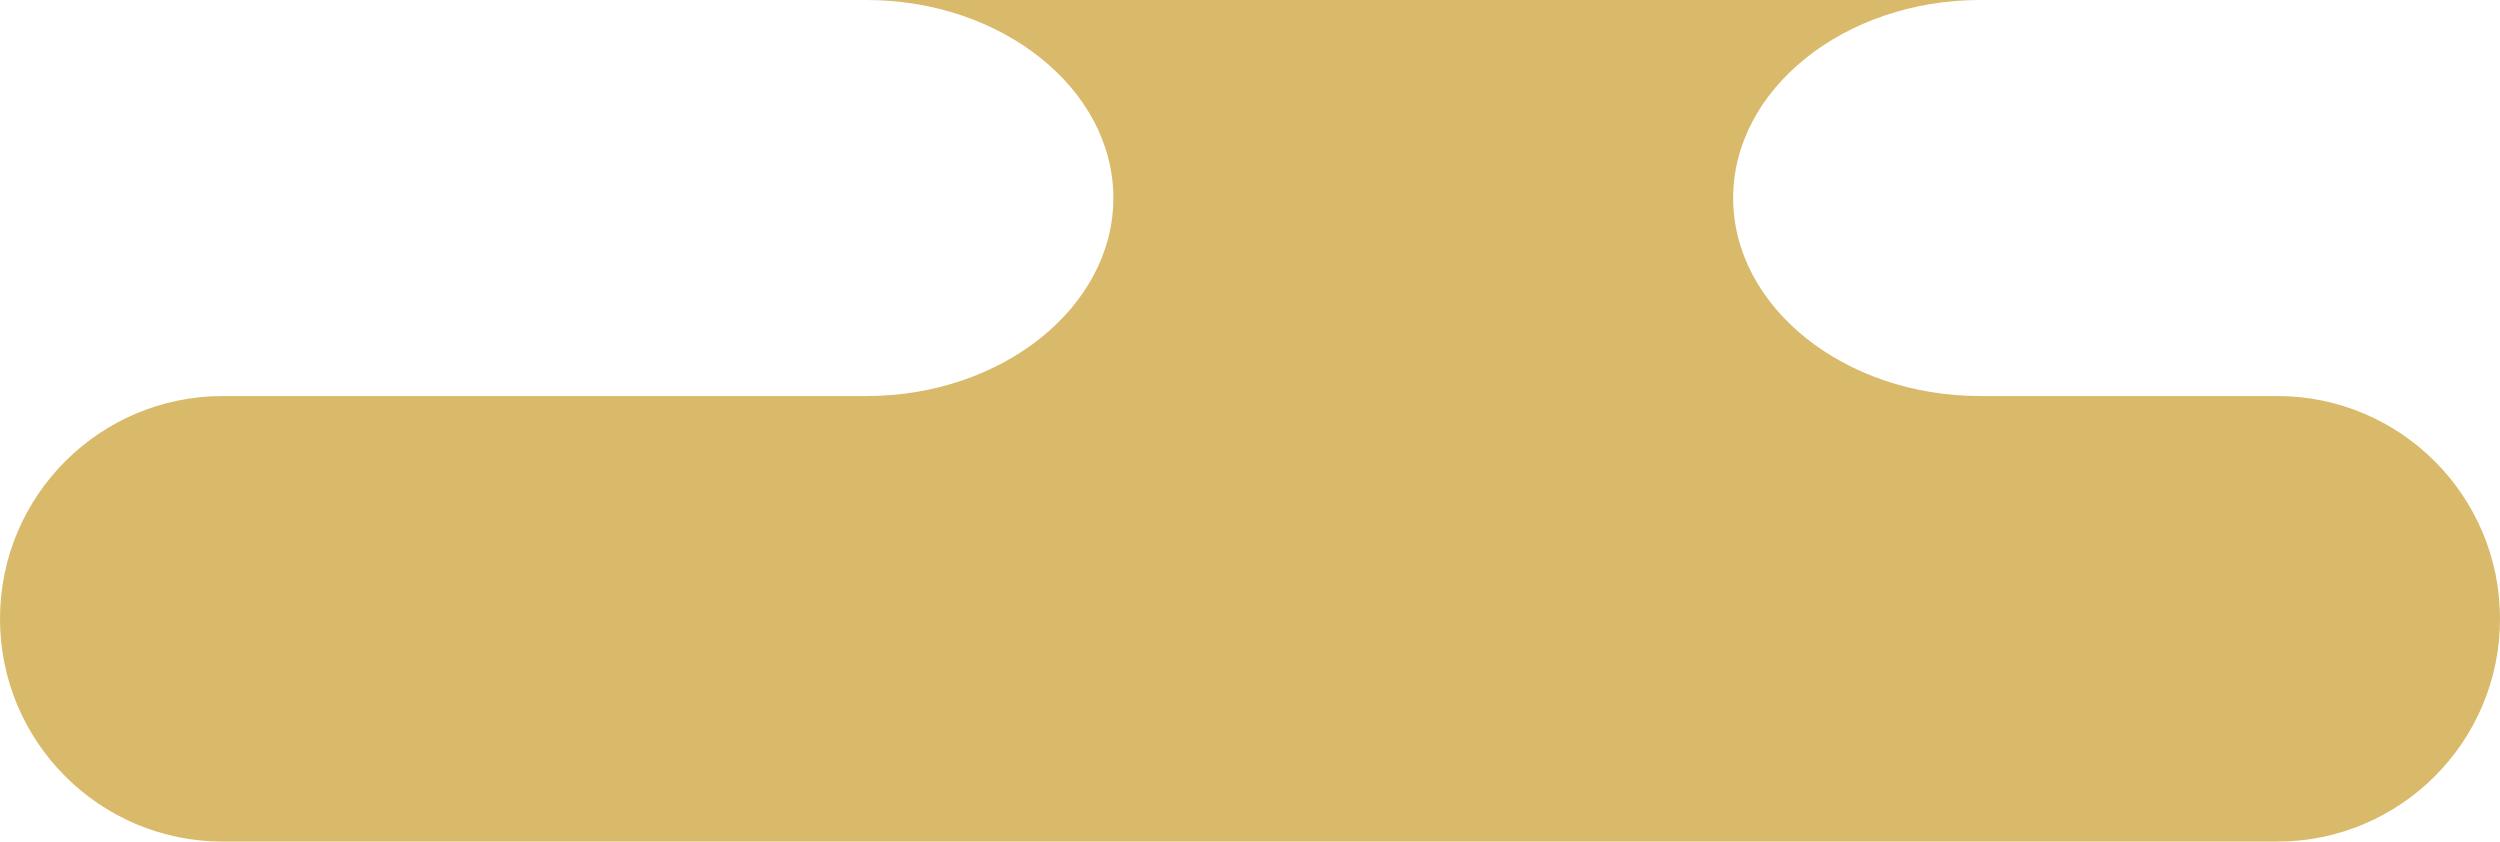 <?xml version="1.0" encoding="UTF-8"?><svg id="_レイヤー_2" xmlns="http://www.w3.org/2000/svg" viewBox="0 0 101 34"><defs><style>.cls-1{fill:#d9ba6a;}</style></defs><g id="_編集モード"><path class="cls-1" d="M92,16h-12c-5.49,0-9.98-3.6-9.98-8S74.51,0,80,0h-45c5.49,0,9.98,3.6,9.98,8s-4.49,8-9.98,8H9c-4.97,0-9,4.03-9,9s4.03,9,9,9h83c4.97,0,9-4.03,9-9s-4.03-9-9-9Z"/></g></svg>